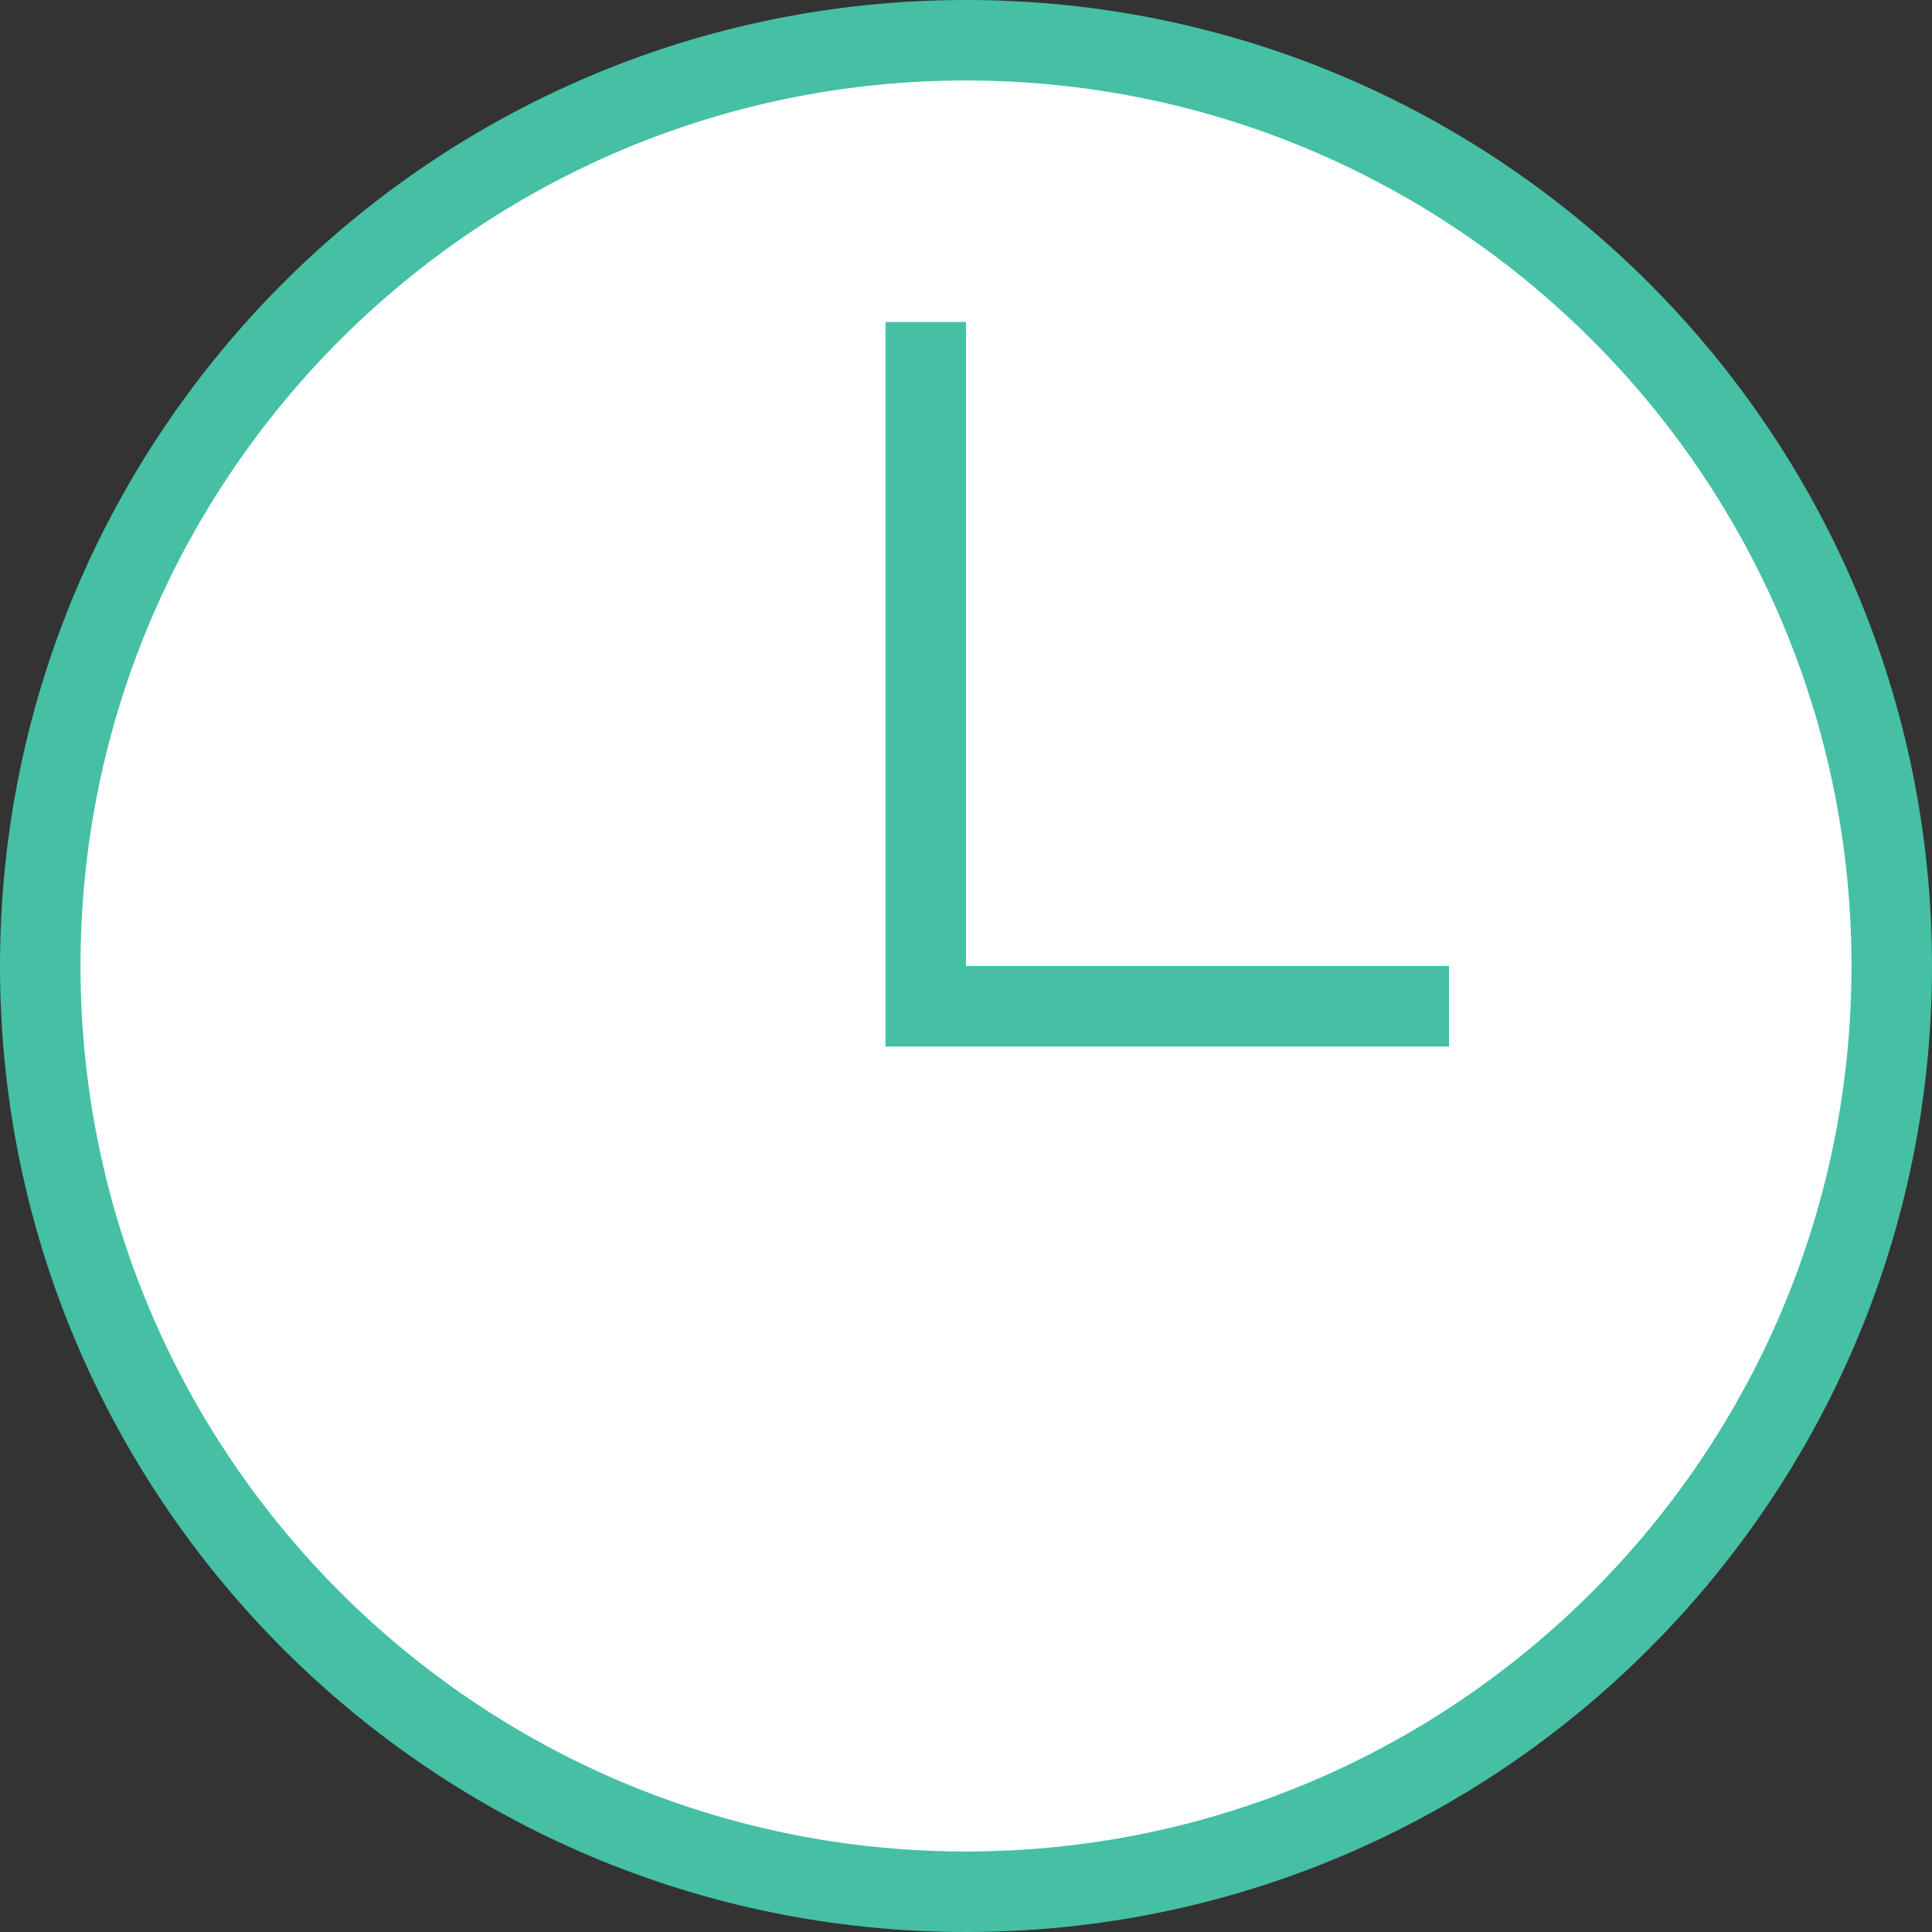 <svg width="142" height="142" viewBox="0 0 142 142" fill="none" xmlns="http://www.w3.org/2000/svg">
<rect x="0" y="0" width="142" height="142" fill="#333333" stroke="none"/>
<circle cx="71" cy="71" r="68" fill="white"/>
<path fill-rule="evenodd" clip-rule="evenodd" d="M71 0C110.186 0 142 31.814 142 71C142 110.186 110.186 142 71 142C31.814 142 0 110.186 0 71C0 31.814 31.814 0 71 0ZM71 5.917C106.92 5.917 136.083 35.08 136.083 71C136.083 106.92 106.92 136.083 71 136.083C35.08 136.083 5.917 106.92 5.917 71C5.917 35.08 35.08 5.917 71 5.917ZM71 71H106.5V76.917H65.083V23.667H71V71Z" fill="#45C0A4"/>
</svg>
